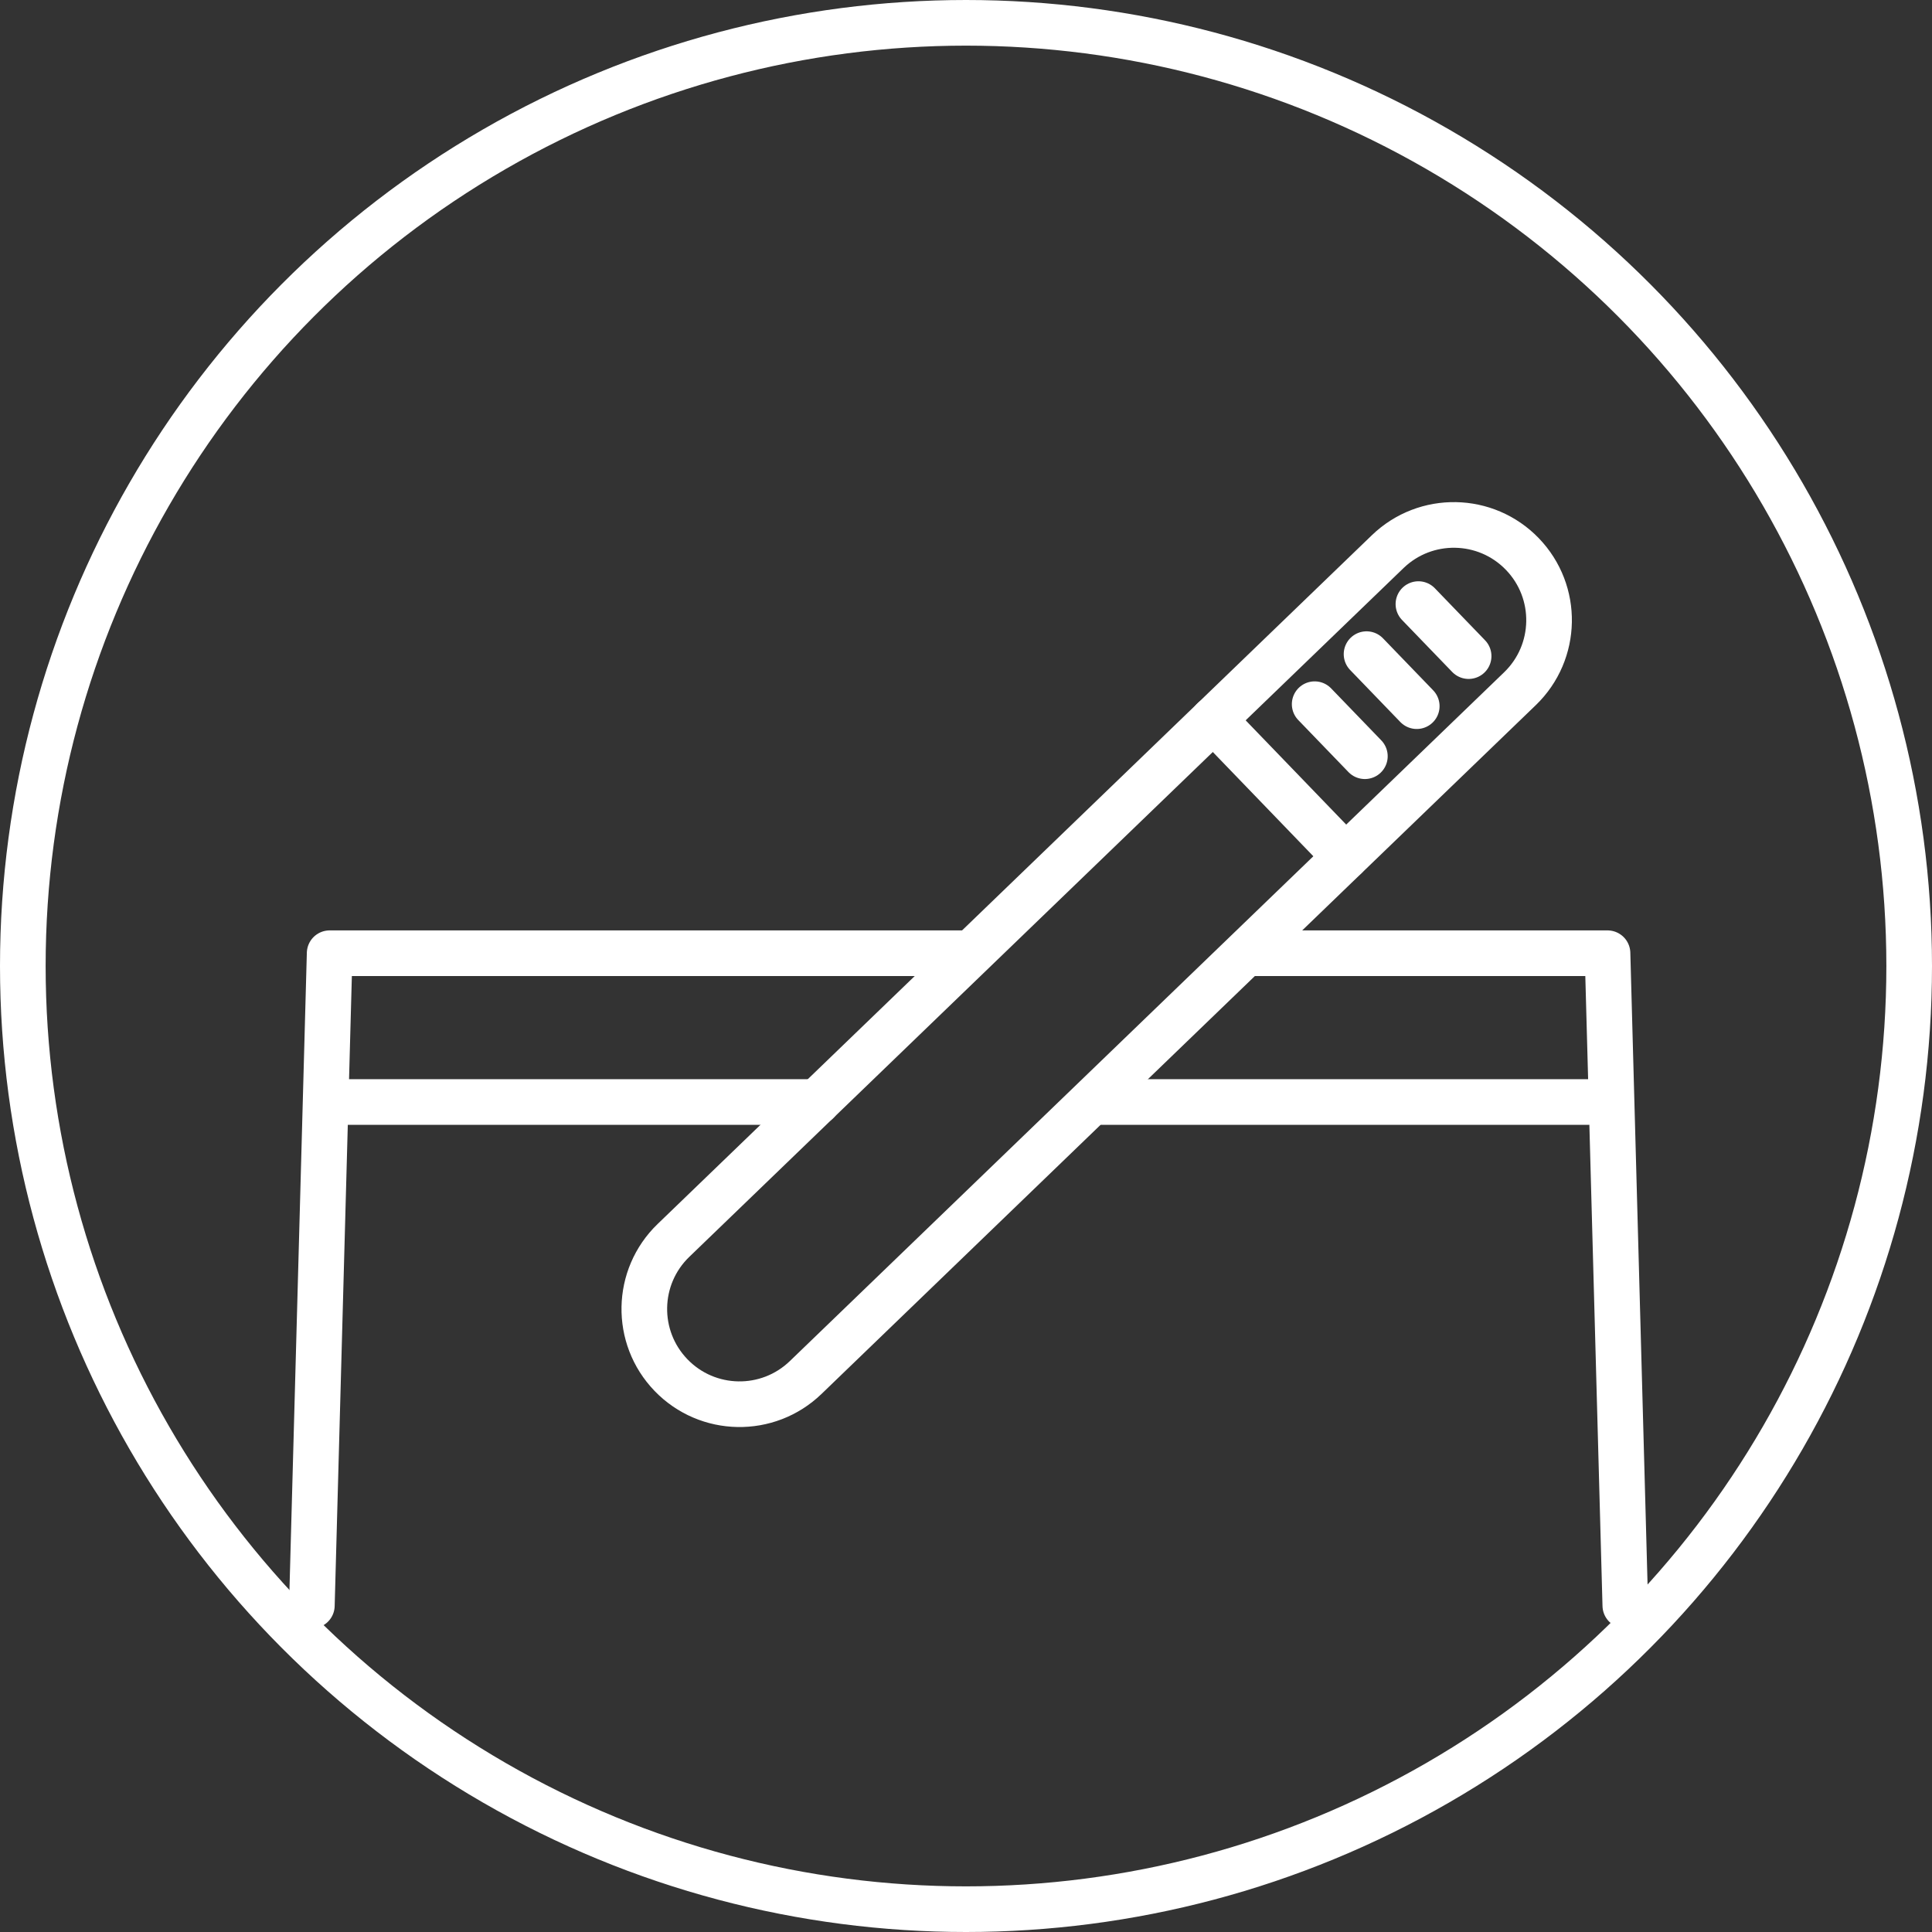 <?xml version="1.0" encoding="UTF-8"?> <svg xmlns="http://www.w3.org/2000/svg" width="127" height="127" viewBox="0 0 127 127" fill="none"><rect x="0" y="0" width="127" height="127" fill="#333333" stroke="none"/> <circle cx="63.5" cy="63.5" r="62" stroke="white" stroke-width="3"></circle> <g clip-path="url(#clip0_223_430)"> <path d="M82.45 62.66H105.67L106.84 105.54" stroke="white" stroke-width="3" stroke-linecap="round" stroke-linejoin="round"></path> <path d="M20.5 105.54L21.67 62.66H63.51" stroke="white" stroke-width="3" stroke-linecap="round" stroke-linejoin="round"></path> <path d="M91.223 36.26L44.269 81.54C41.78 83.94 41.708 87.903 44.108 90.392C46.508 92.88 50.471 92.952 52.96 90.552L99.914 45.273C102.402 42.873 102.474 38.91 100.074 36.421C97.675 33.932 93.712 33.861 91.223 36.26Z" stroke="white" stroke-width="3" stroke-linecap="round" stroke-linejoin="round"></path> <path d="M88.45 56.32L79.76 47.31" stroke="white" stroke-width="3" stroke-linecap="round" stroke-linejoin="round"></path> <path d="M86.42 46.29L89.72 49.71" stroke="white" stroke-width="3" stroke-linecap="round" stroke-linejoin="round"></path> <path d="M89.83 43L93.13 46.42" stroke="white" stroke-width="3" stroke-linecap="round" stroke-linejoin="round"></path> <path d="M93.24 39.71L96.54 43.13" stroke="white" stroke-width="3" stroke-linecap="round" stroke-linejoin="round"></path> <path d="M21.67 72.44H53.71" stroke="white" stroke-width="3" stroke-linecap="round" stroke-linejoin="round"></path> <path d="M72.44 72.44H104.47" stroke="white" stroke-width="3" stroke-linecap="round" stroke-linejoin="round"></path> </g> <defs> <clipPath id="clip0_223_430"> <rect width="89.34" height="74.04" fill="white" transform="translate(19 33)"></rect> </clipPath> </defs> </svg> 